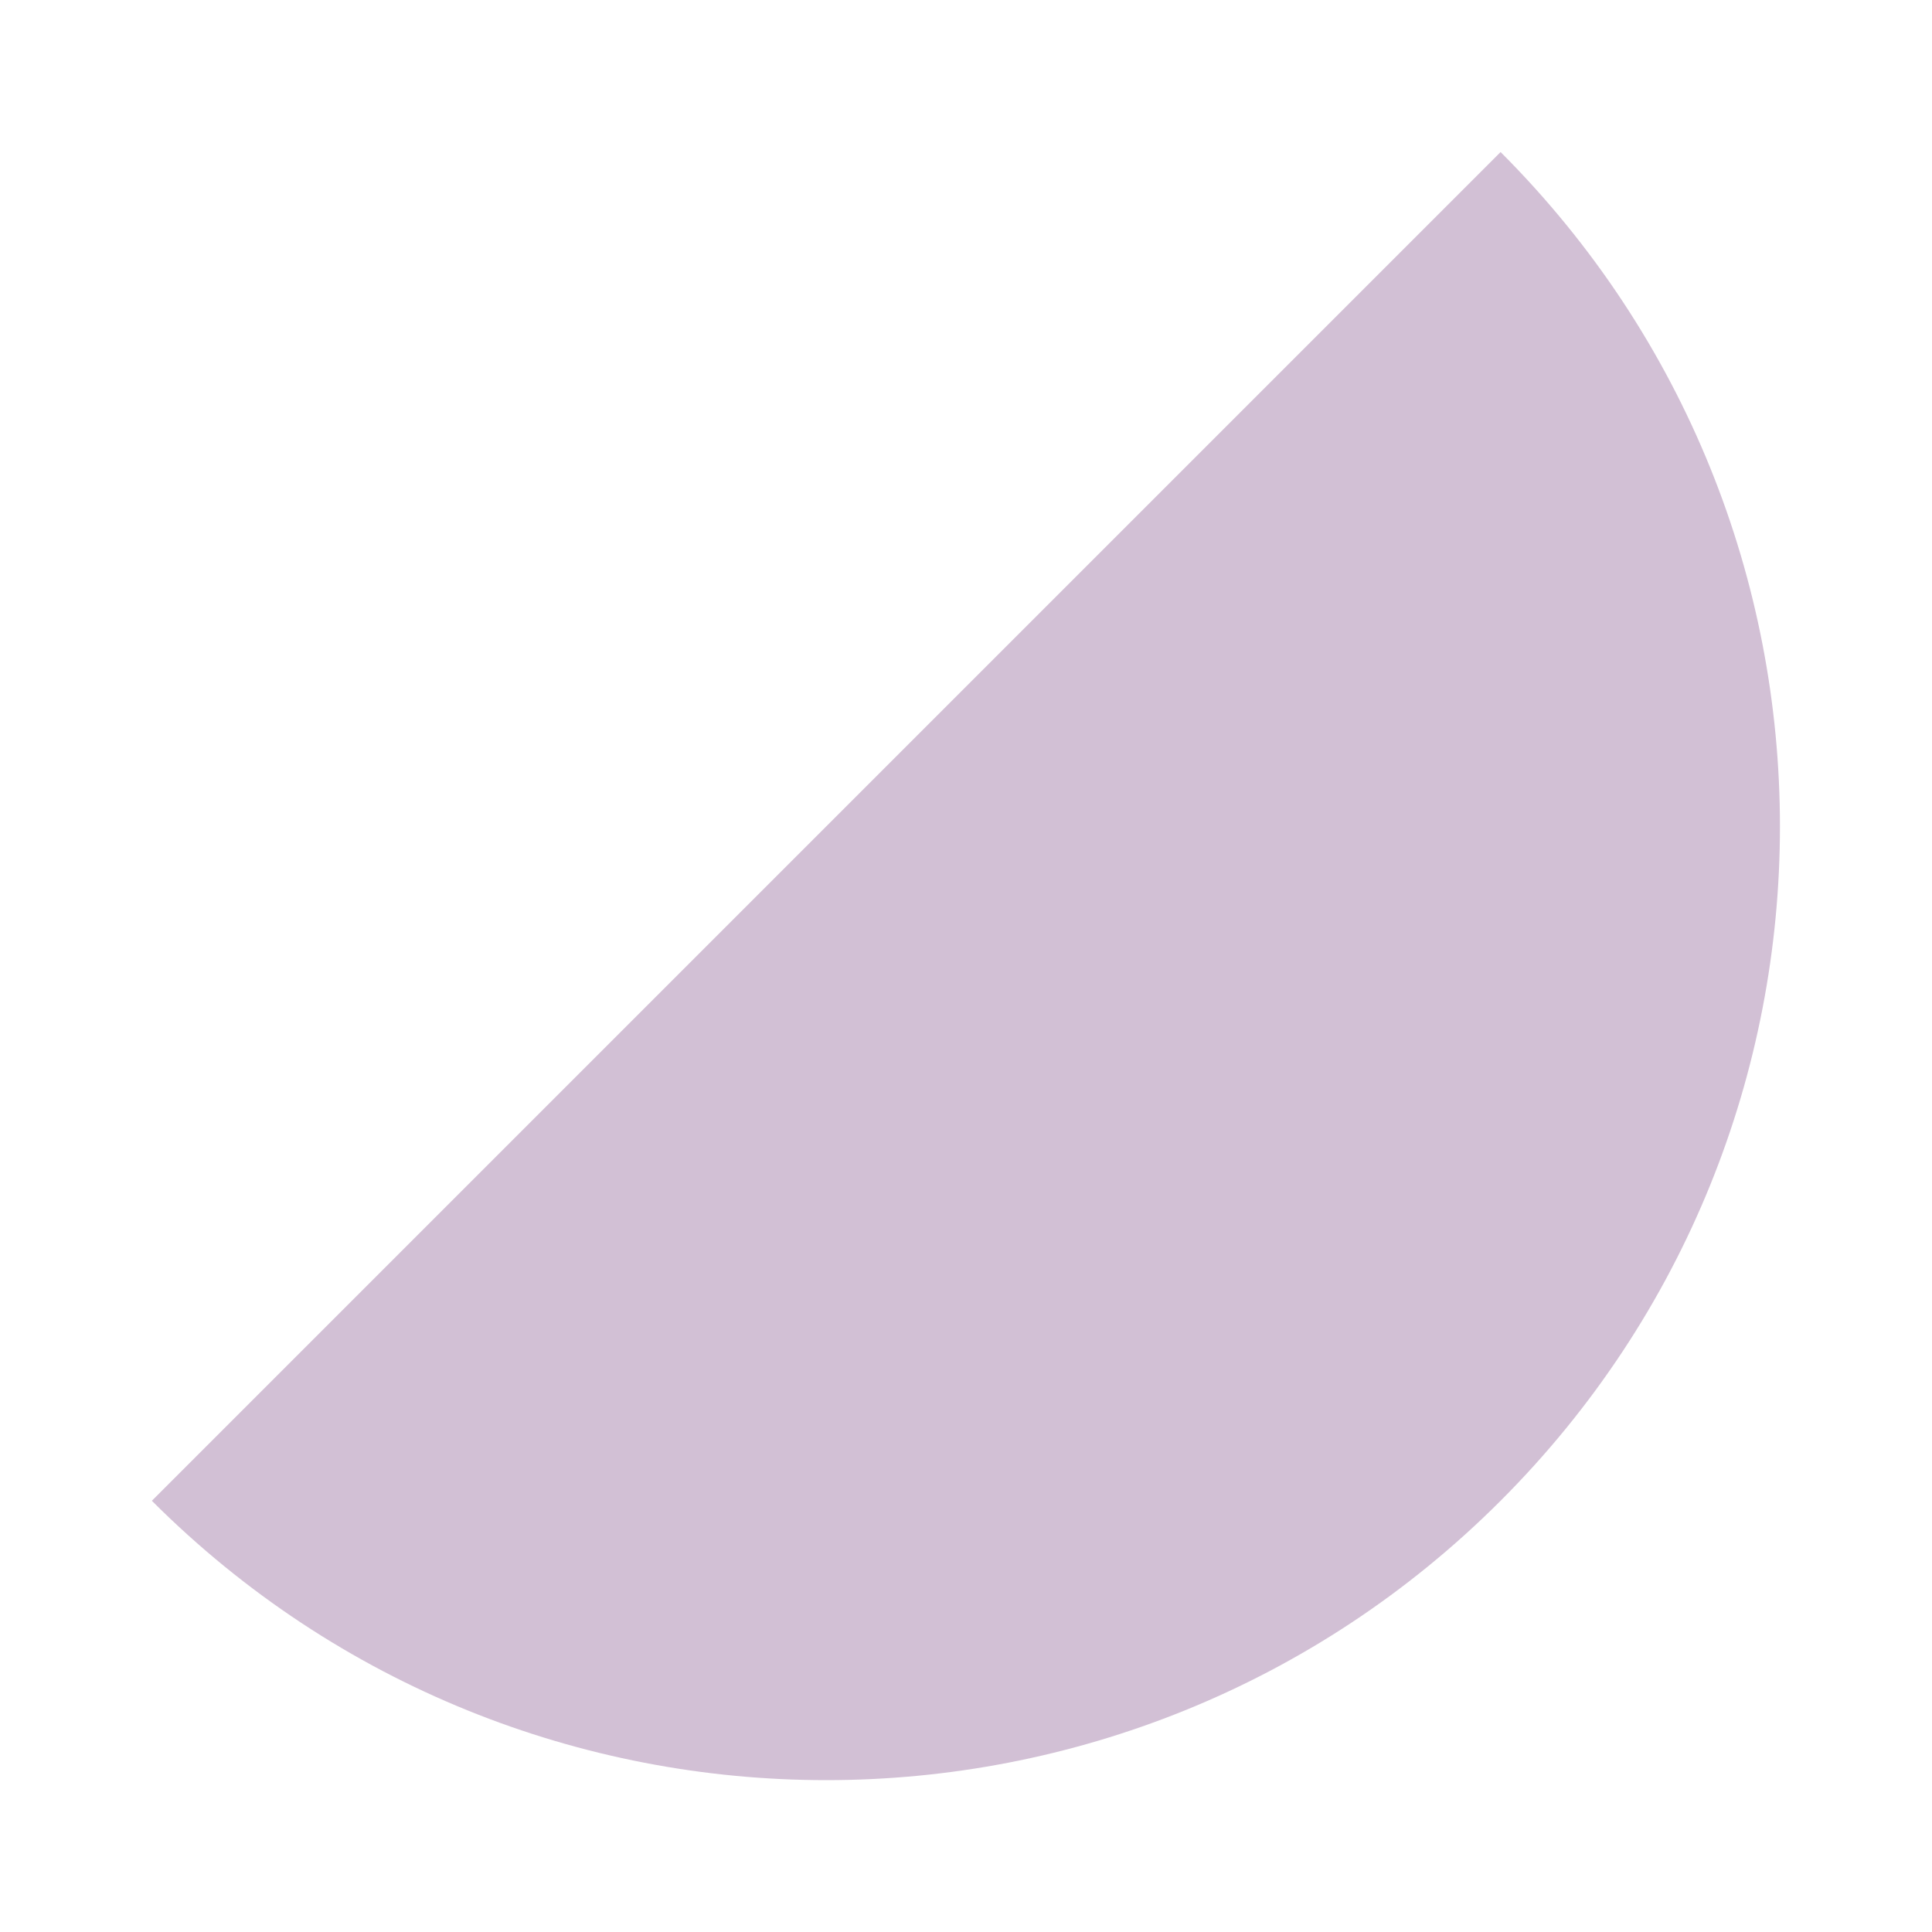 <?xml version="1.0" encoding="UTF-8"?>
<svg id="Livello_1" data-name="Livello 1" xmlns="http://www.w3.org/2000/svg" viewBox="0 0 100 100">
  <defs>
    <style>
      .cls-1 {
        fill: #d2c0d5;
      }
    </style>
  </defs>
  <path class="cls-1" d="m7.86,77.68c19.28,19.28,50.53,19.28,69.81,0s19.28-50.53,0-69.81L7.86,77.68Z"/>
</svg>